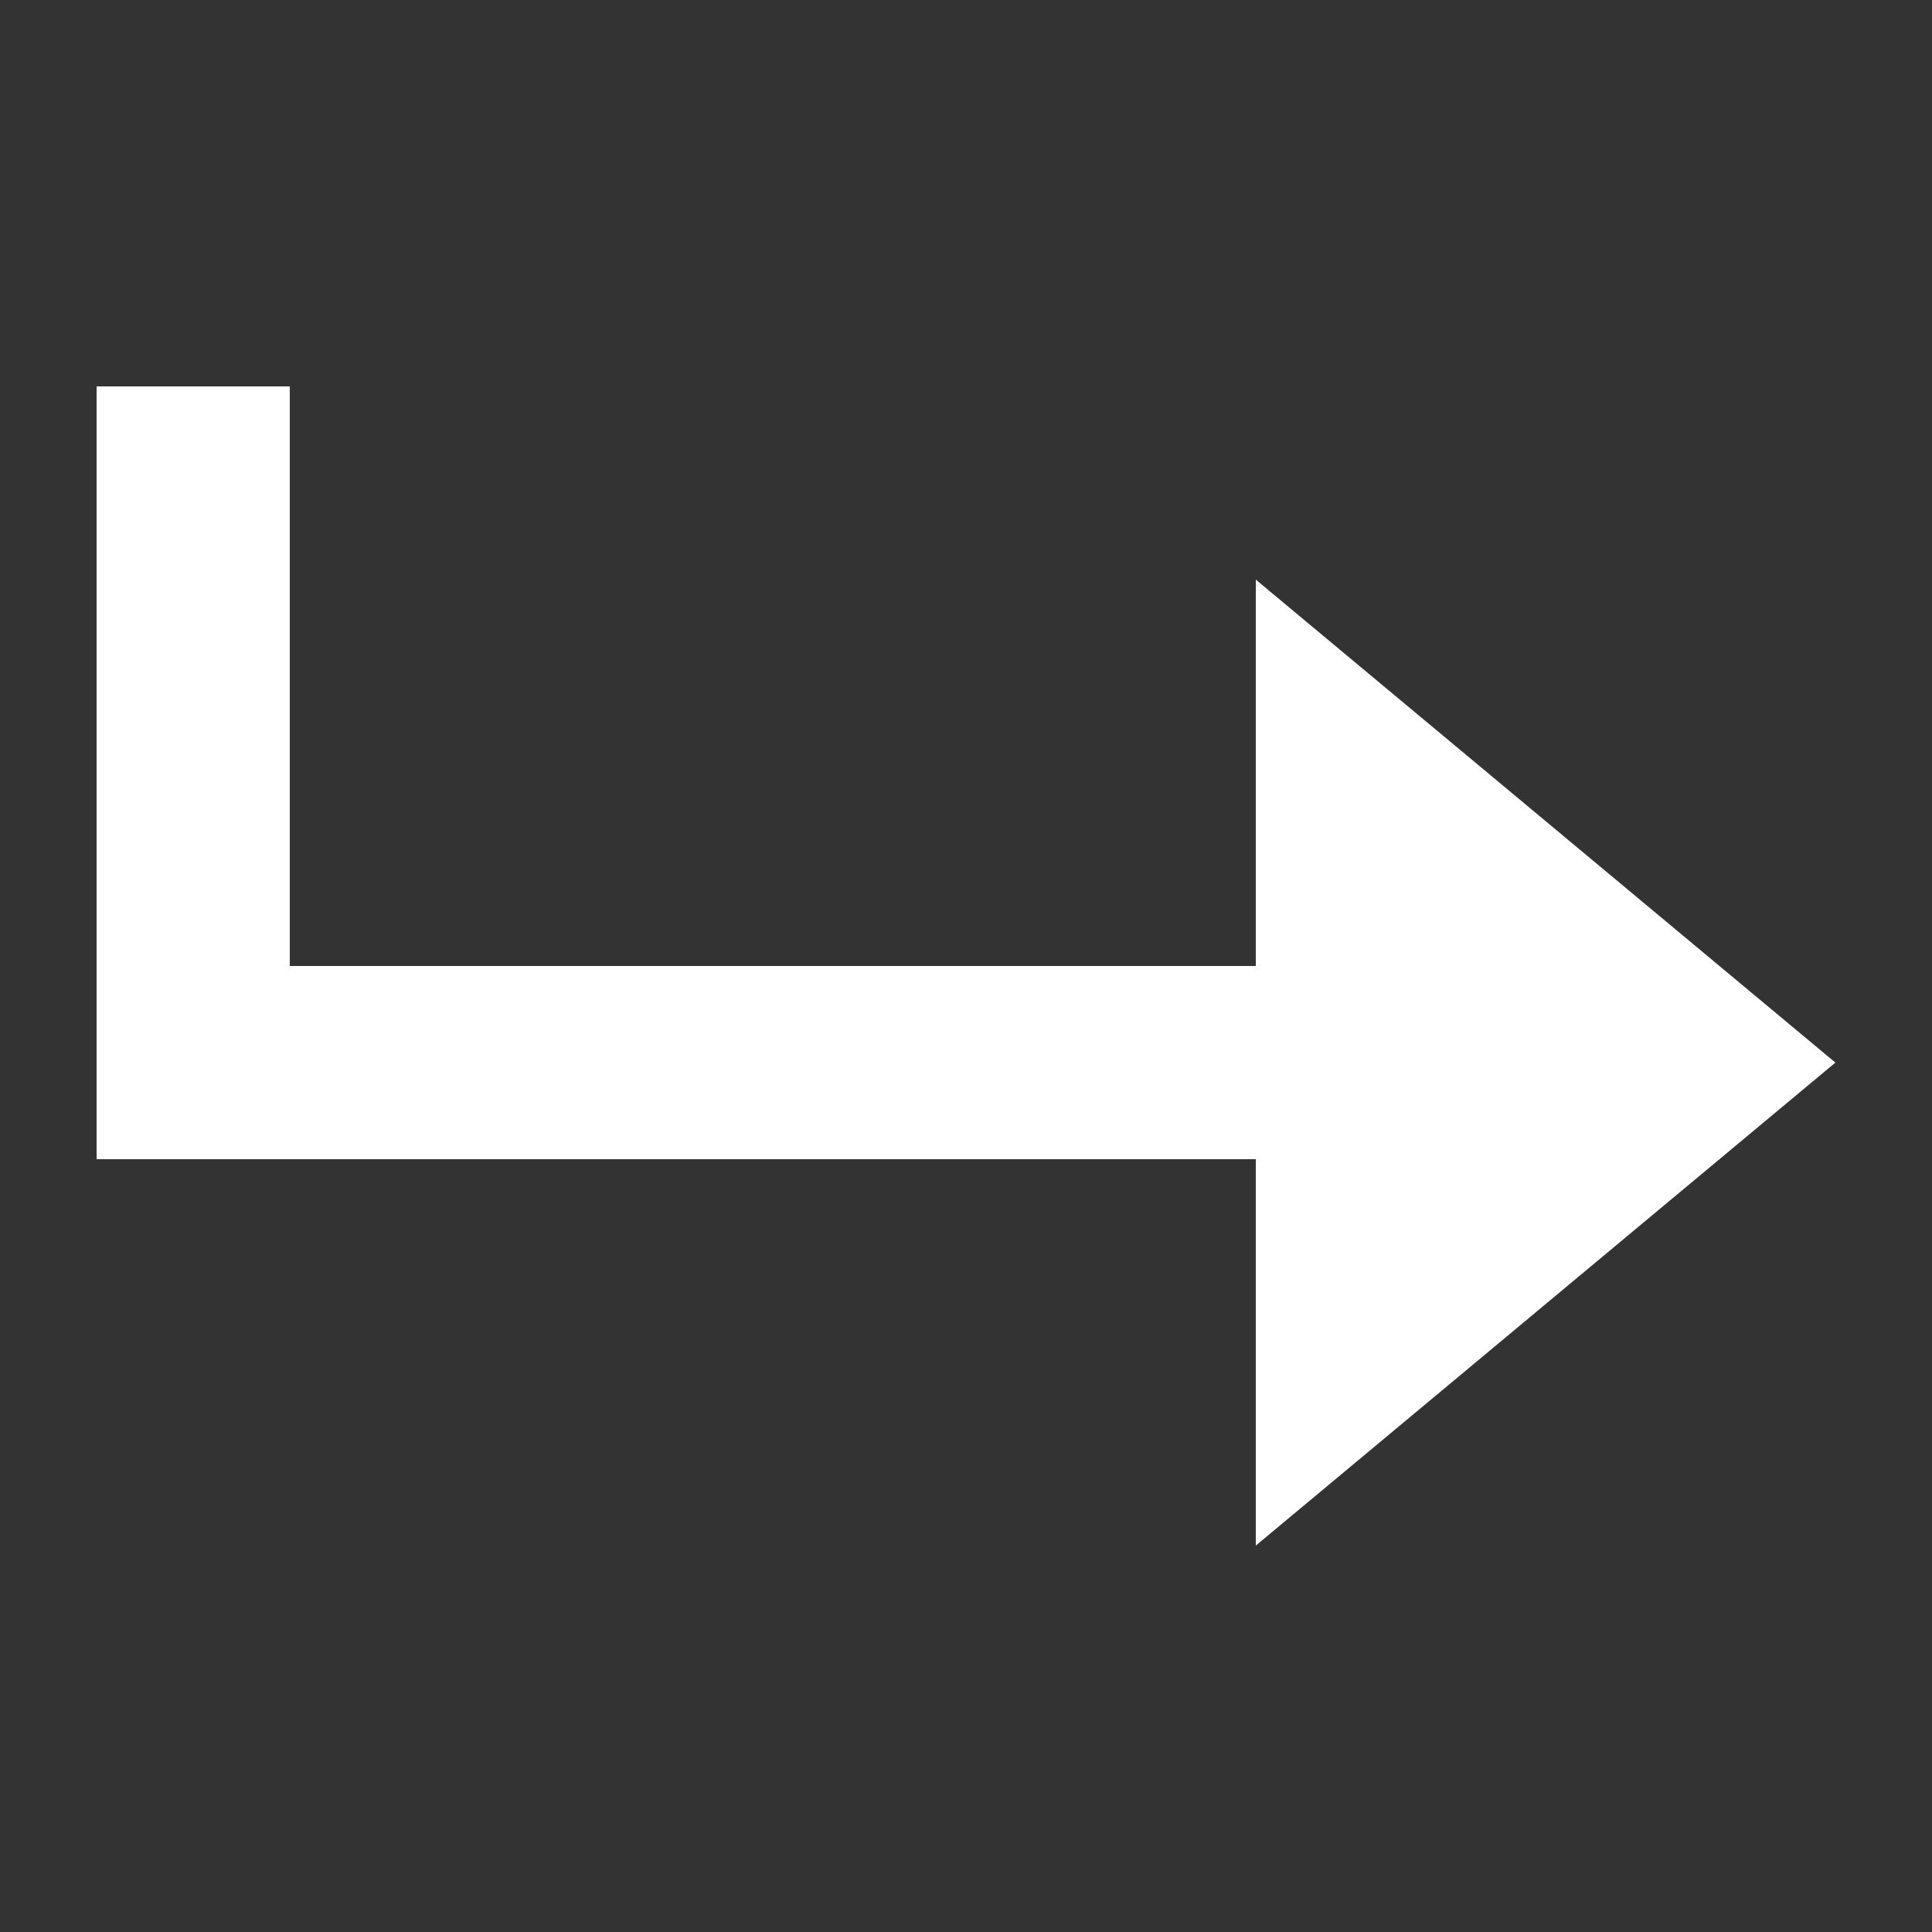 <?xml version="1.0" encoding="UTF-8"?><svg xmlns="http://www.w3.org/2000/svg" width="20" height="20" viewBox="0 0 20 20"><rect x="0" y="0" width="20" height="20" fill="#333333" stroke="none"/><title>
		newline
	</title><path fill="#fff" d="M1 4v8h12v4l6-5-6-5v4H3V4z"/></svg>
